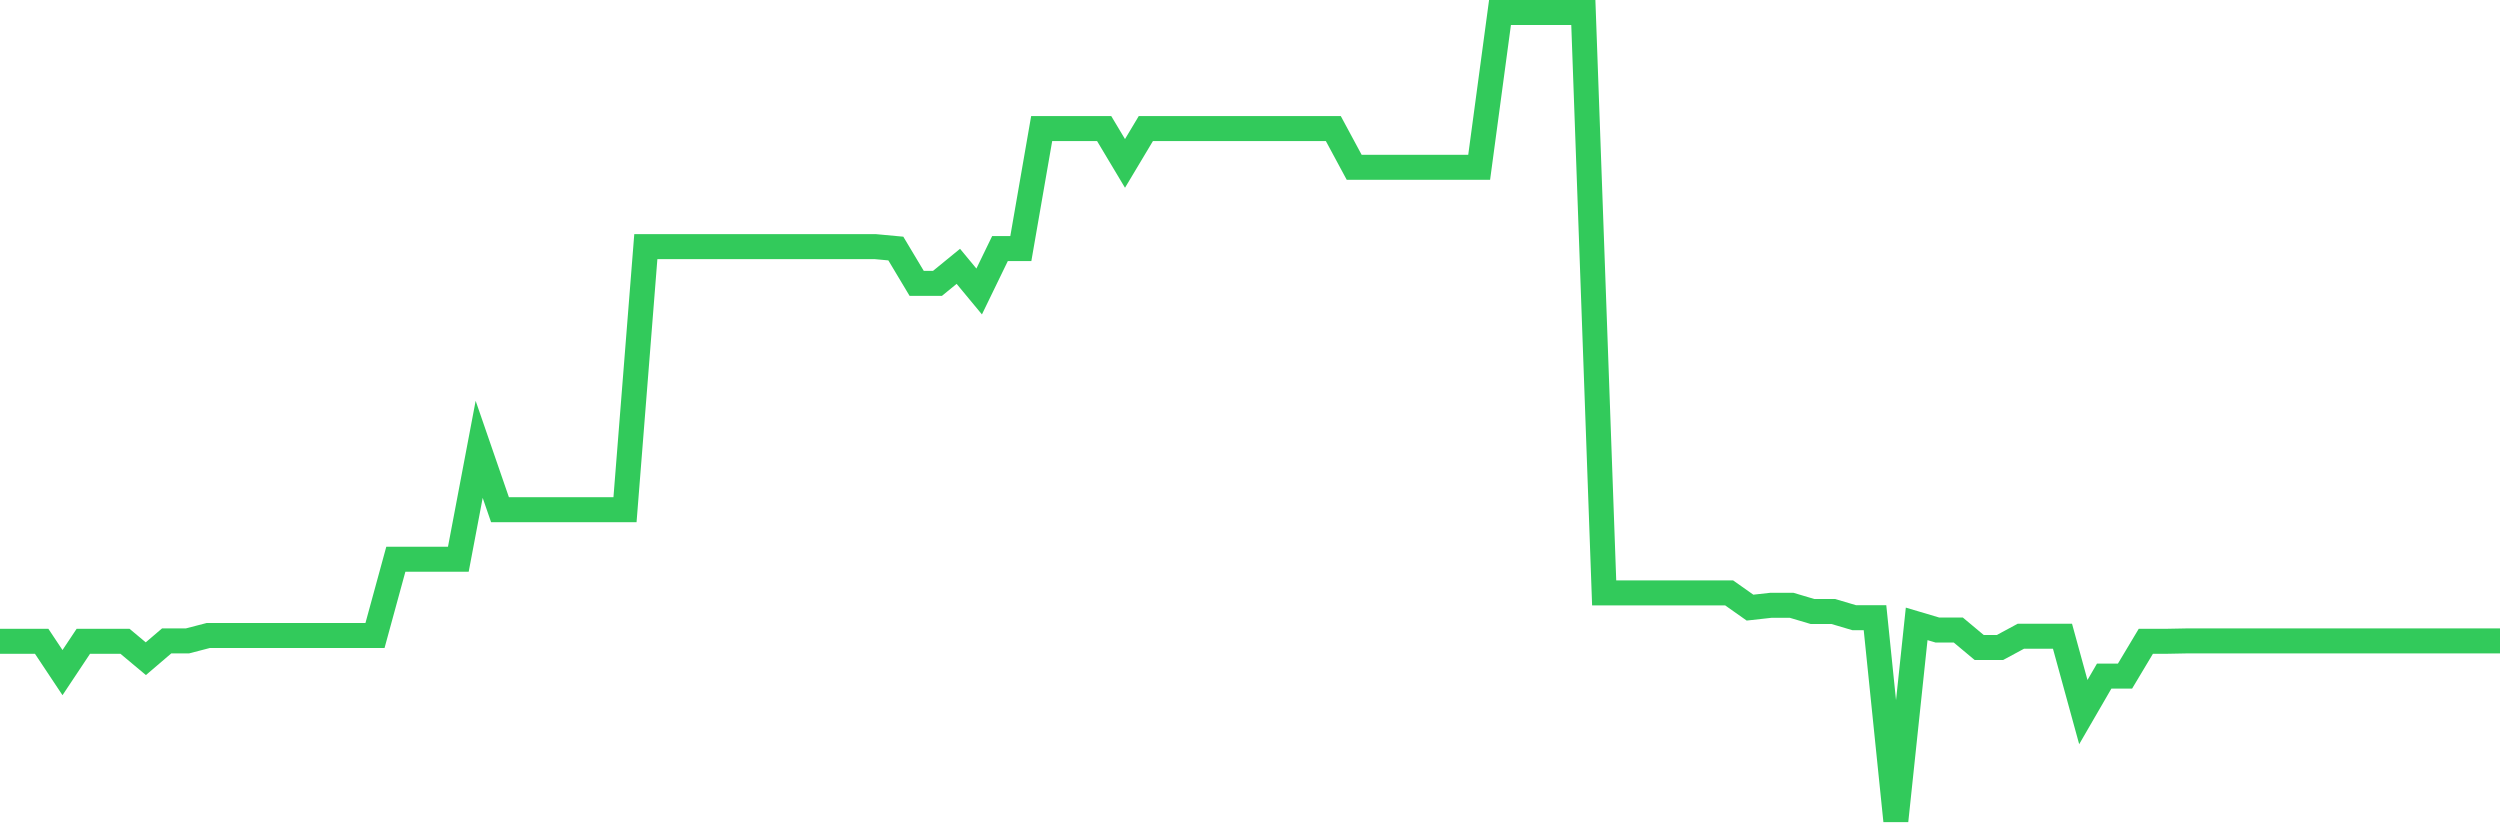 <svg
  xmlns="http://www.w3.org/2000/svg"
  xmlns:xlink="http://www.w3.org/1999/xlink"
  width="120"
  height="40"
  viewBox="0 0 120 40"
  preserveAspectRatio="none"
>
  <polyline
    points="0,30.782 1,30.782 2,30.782 3,32.286 4,30.782 5,30.782 6,30.782 7,31.618 8,30.763 9,30.763 10,30.503 11,30.503 12,30.503 13,30.503 14,30.503 15,30.503 16,30.503 17,30.503 18,30.503 19,26.844 20,26.844 21,26.844 22,26.844 23,21.569 24,24.467 25,24.467 26,24.467 27,24.467 28,24.467 29,24.467 30,24.467 31,11.837 32,11.837 33,11.837 34,11.837 35,11.837 36,11.837 37,11.837 38,11.837 39,11.837 40,11.837 41,11.837 42,11.837 43,11.93 44,13.601 45,13.601 46,12.784 47,13.991 48,11.93 49,11.93 50,6.172 51,6.172 52,6.172 53,6.172 54,7.844 55,6.172 56,6.172 57,6.172 58,6.172 59,6.172 60,6.172 61,6.172 62,6.172 63,6.172 64,6.172 65,8.029 66,8.029 67,8.029 68,8.029 69,8.029 70,8.029 71,8.029 72,0.6 73,0.6 74,0.6 75,0.6 76,0.6 77,28.46 78,28.46 79,28.46 80,28.46 81,28.46 82,28.46 83,28.46 84,29.166 85,29.055 86,29.055 87,29.352 88,29.352 89,29.649 90,29.649 91,39.4 92,29.946 93,30.243 94,30.243 95,31.079 96,31.079 97,30.54 98,30.54 99,30.54 100,34.181 101,32.454 102,32.454 103,30.782 104,30.782 105,30.763 106,30.763 107,30.763 108,30.763 109,30.763 110,30.763 111,30.763 112,30.763 113,30.763 114,30.763 115,30.763 116,30.763 117,30.763 118,30.763 119,30.763 120,30.763"
    fill="none"
    stroke="#32ca5b"
    stroke-width="1.2"
  >
  </polyline>
</svg>